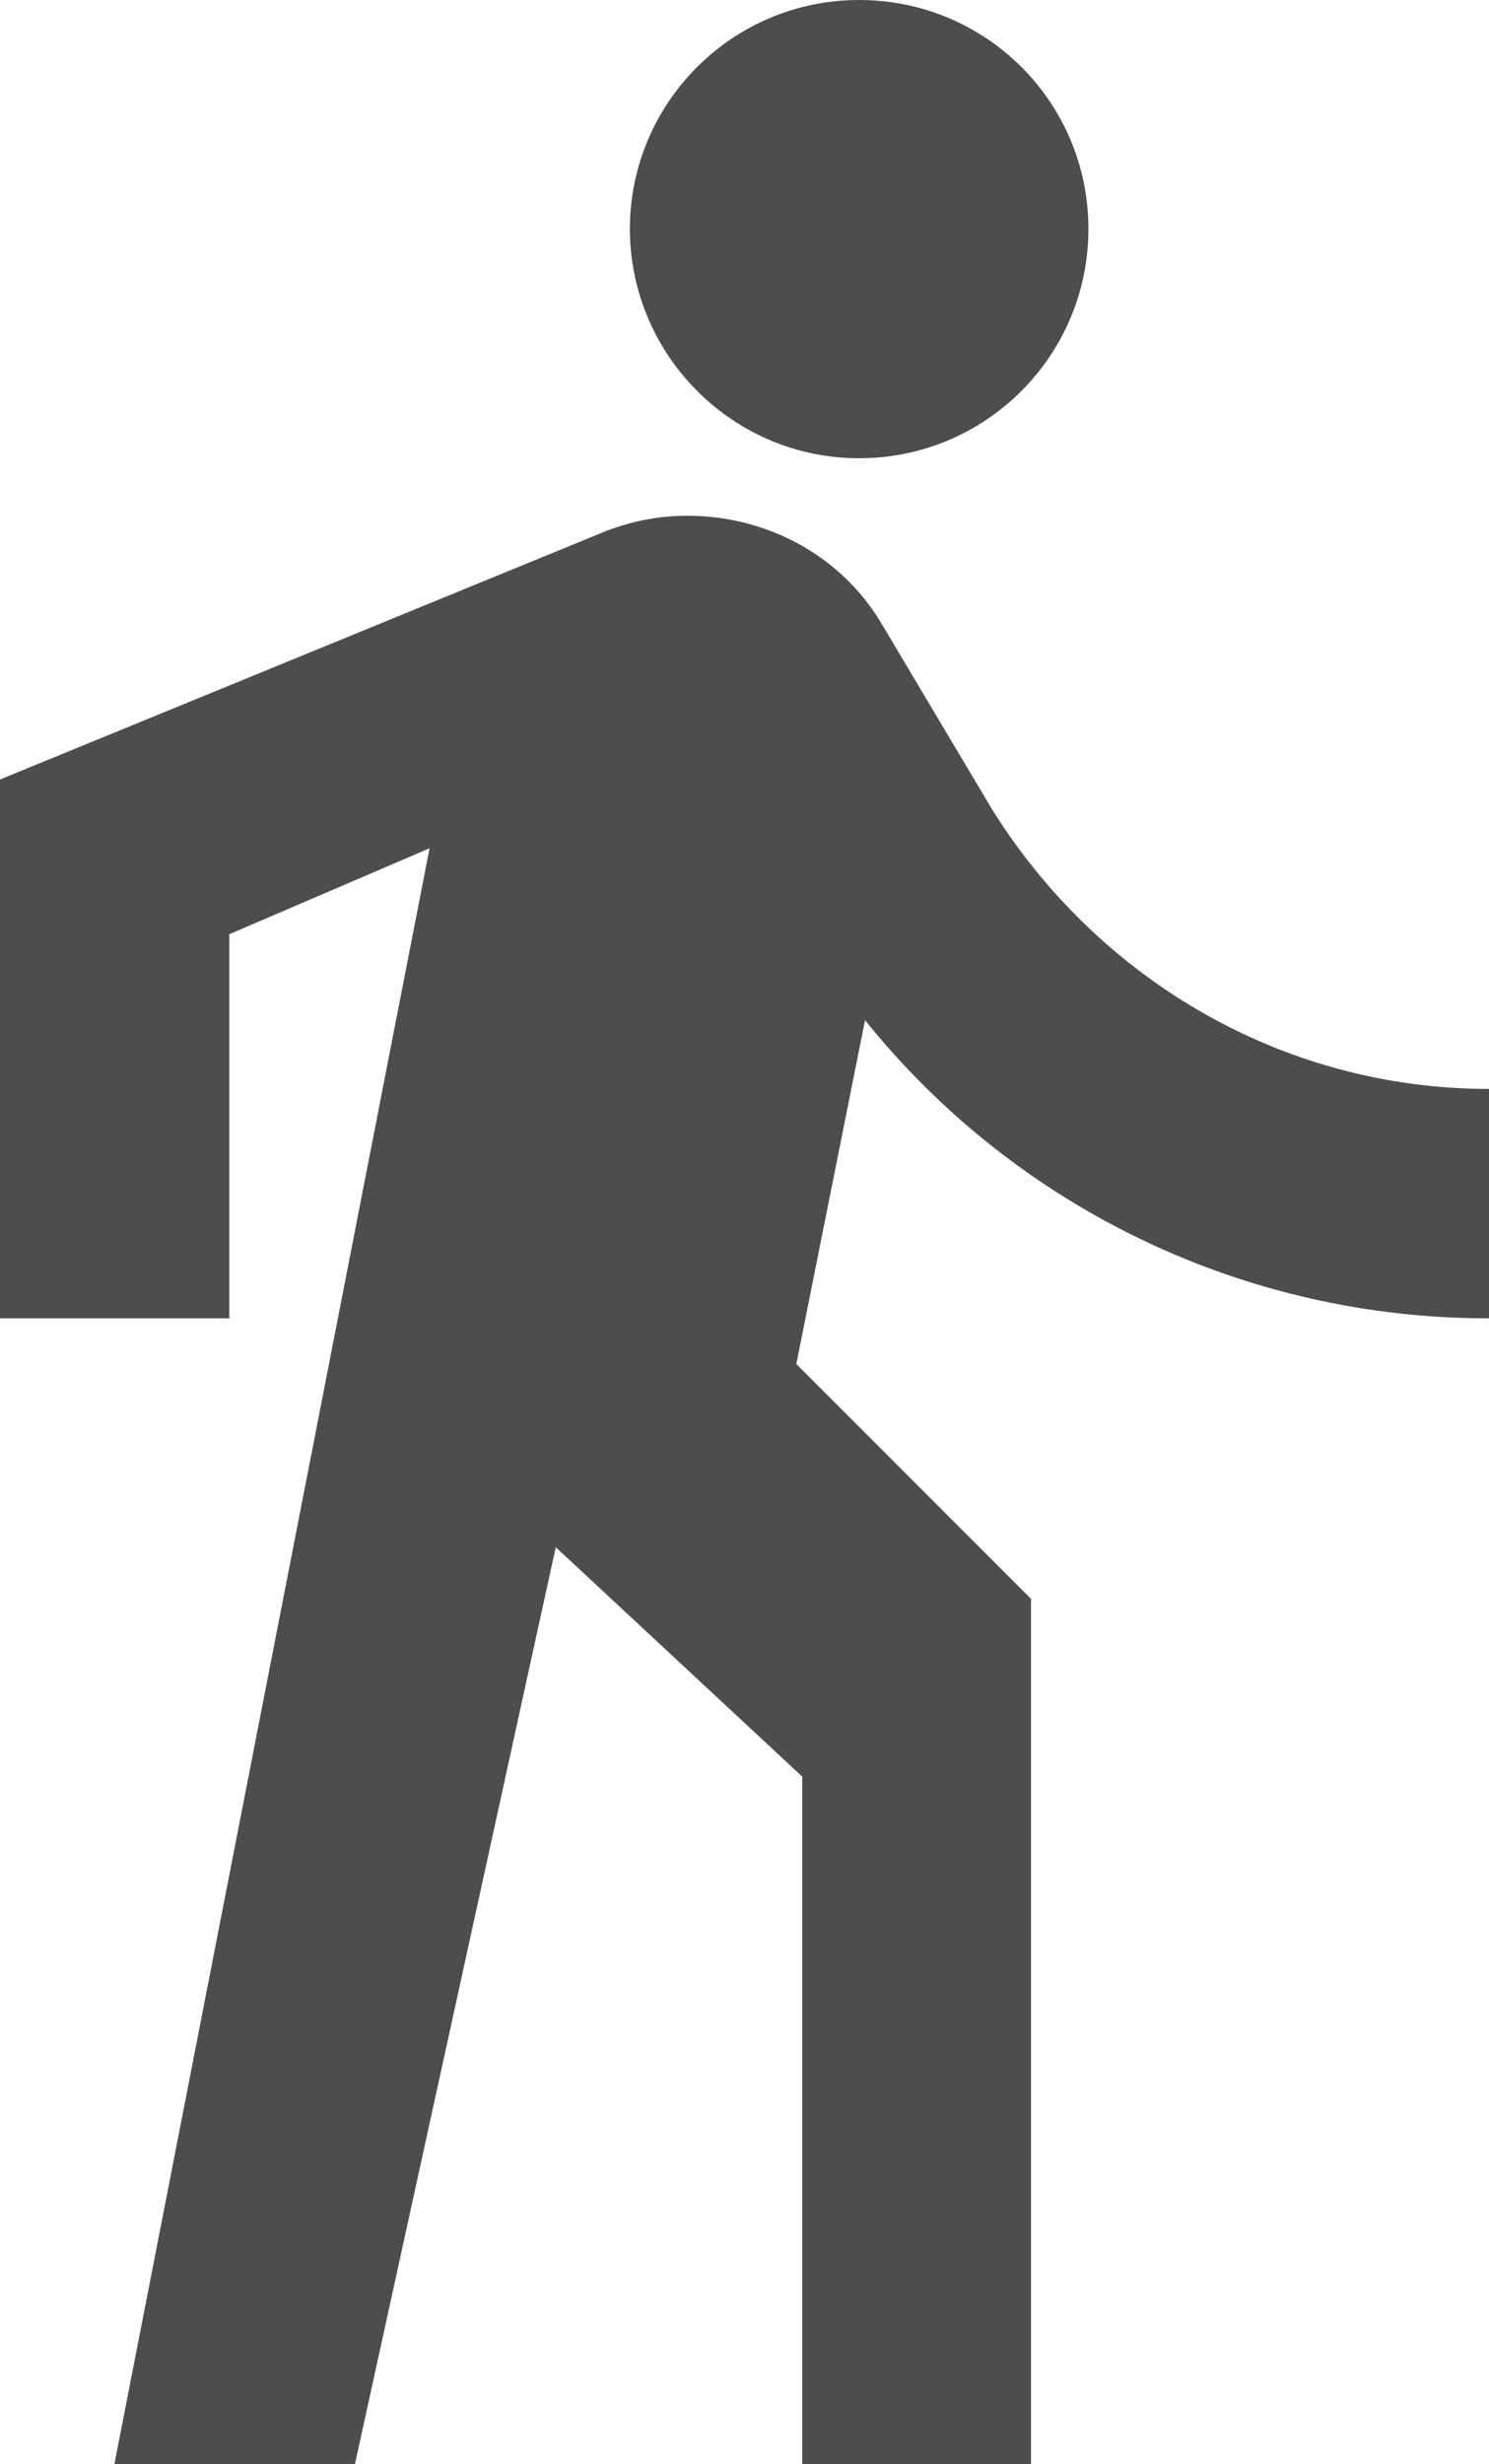 <?xml version="1.0" encoding="utf-8"?>
<!-- Generator: Adobe Illustrator 25.2.1, SVG Export Plug-In . SVG Version: 6.00 Build 0)  -->
<svg version="1.1" id="Ebene_1" xmlns="http://www.w3.org/2000/svg" xmlns:xlink="http://www.w3.org/1999/xlink" x="0px" y="0px"
	 viewBox="0 0 277.3 458.7" style="enable-background:new 0 0 277.3 458.7;" xml:space="preserve">
<style type="text/css">
	.st0{fill:#4D4D4F;}
</style>
<path class="st0" d="M160,85.3c23.6,0,42.7-19.1,42.7-42.7S183.6,0,160,0s-42.7,19.1-42.7,42.7c0,0,0,0,0,0
	C117.4,66.2,136.5,85.3,160,85.3z M80,157.9L21.3,458.7h44.8L103.5,288l45.9,42.7v128H192V297.6l-43.7-43.7l12.8-64
	c28.3,35.2,71.1,55.6,116.3,55.5v-42.7c-39.5,0-73.6-21.3-92.8-52.3l-20.3-34.1C156.8,103.5,142.9,96,128,96c-5.5,0-10.9,1.1-16,3.2
	L0,145.1v100.3h42.7v-71.5L80,157.9"/>
</svg>
